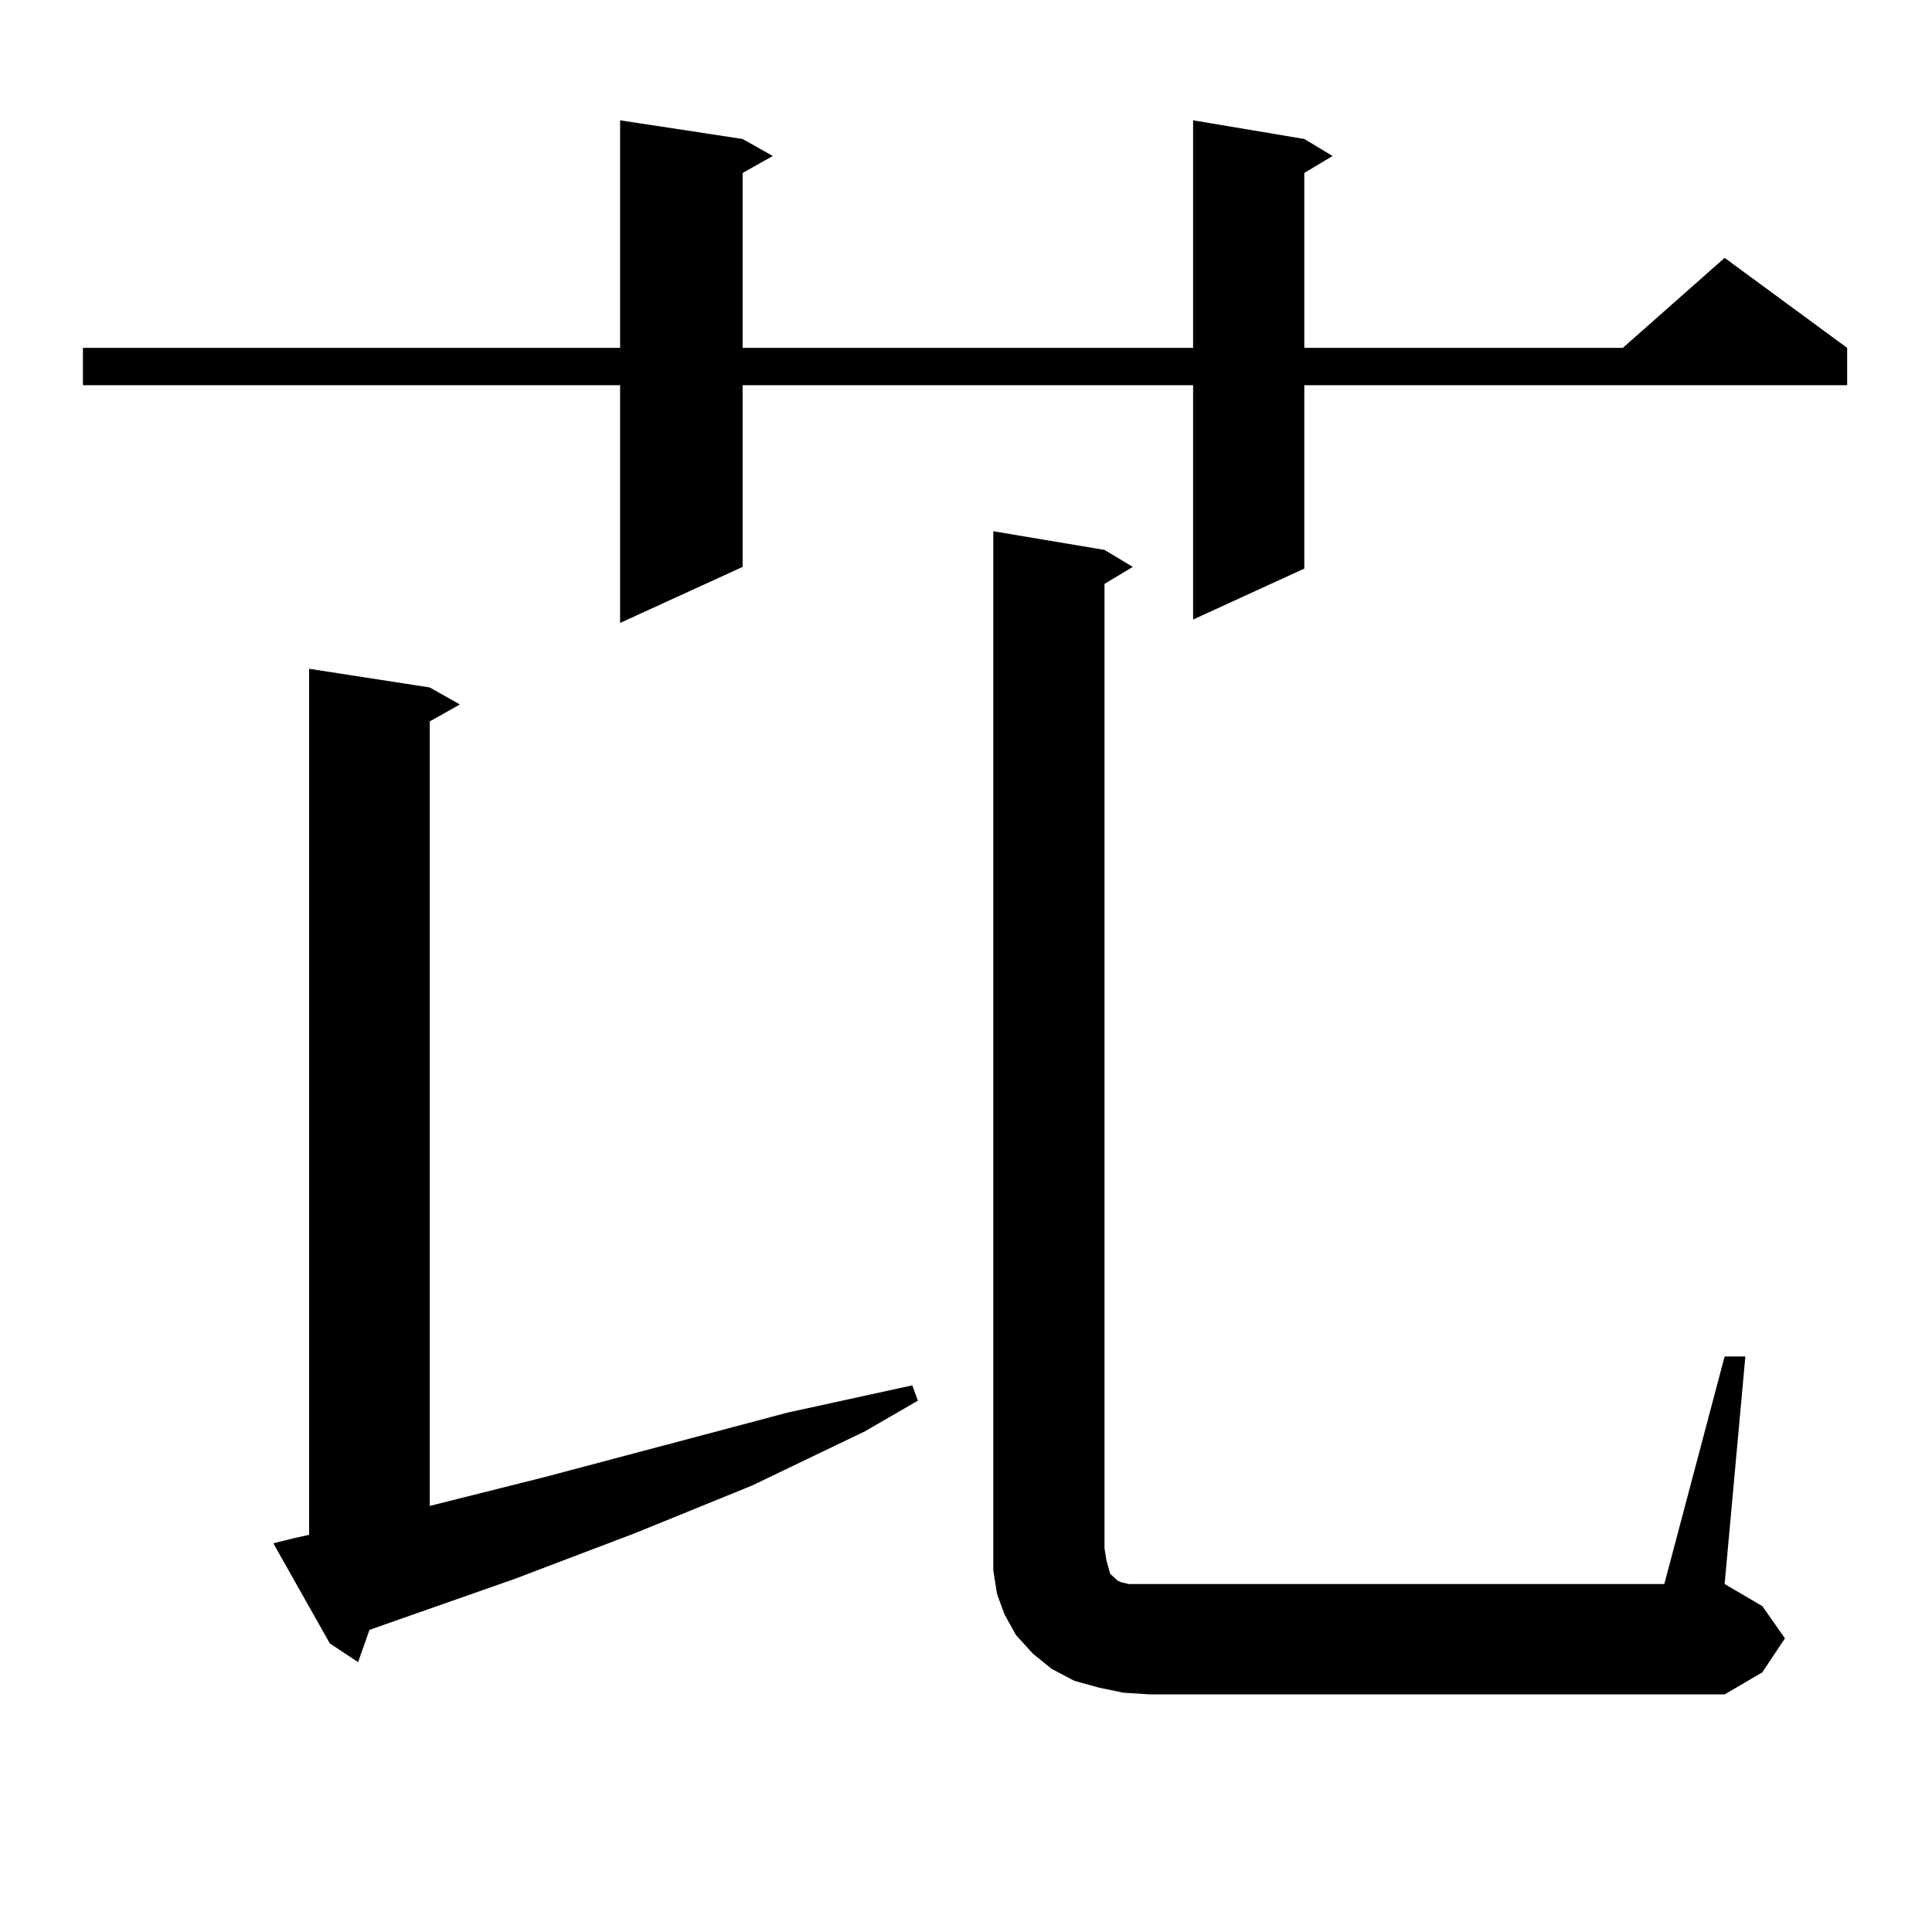 <?xml version="1.0" encoding="utf-8"?>
<!-- Generator: Adobe Illustrator 16.0.0, SVG Export Plug-In . SVG Version: 6.00 Build 0)  -->
<!DOCTYPE svg PUBLIC "-//W3C//DTD SVG 1.1//EN" "http://www.w3.org/Graphics/SVG/1.1/DTD/svg11.dtd">
<svg version="1.1" id="图层_1" xmlns="http://www.w3.org/2000/svg" xmlns:xlink="http://www.w3.org/1999/xlink" x="0px" y="0px"
	 width="1000px" height="1000px" viewBox="0 0 1000 1000" enable-background="new 0 0 1000 1000" xml:space="preserve">
<path d="M675.106,71.941l14.634,8.789l-14.634,8.789v90.527H839.98l52.682-46.582l63.413,46.582v19.336H675.106v94.922
	l-57.56,26.367V199.383H384.381v94.043l-63.413,29.004V199.383H42.926v-19.336h278.042V62.273l63.413,9.668l15.609,8.789
	l-15.609,8.789v90.527h233.165V62.273L675.106,71.941z M152.192,796.16l7.805-1.758V346.16l62.438,9.668l15.609,8.789l-15.609,8.789
	v406.055l59.511-14.941l125.851-33.398l32.194-7.031l32.194-7.031l2.927,7.91l-27.316,15.82l-58.535,28.125l-60.486,24.609
	l-62.438,23.73l-75.12,26.367l-5.854,16.699l-14.634-9.668l-29.268-51.855L152.192,796.16z M892.662,702.117h10.731l-10.731,117.773
	l19.512,11.426l11.707,16.699l-11.707,17.578l-19.512,11.426H595.108l-13.658-0.879l-12.683-2.637l-12.683-3.516l-11.707-6.152
	l-9.756-7.91l-8.78-9.668l-5.854-10.547l-3.902-10.547l-1.951-12.305v-11.426V274.969l57.56,9.668l14.634,8.789l-14.634,8.789
	v499.219l0.976,6.152l0.976,3.516l0.976,3.516l2.927,2.637l0.976,0.879l1.951,0.879l3.902,0.879h3.902h273.164L892.662,702.117z"/>
</svg>
